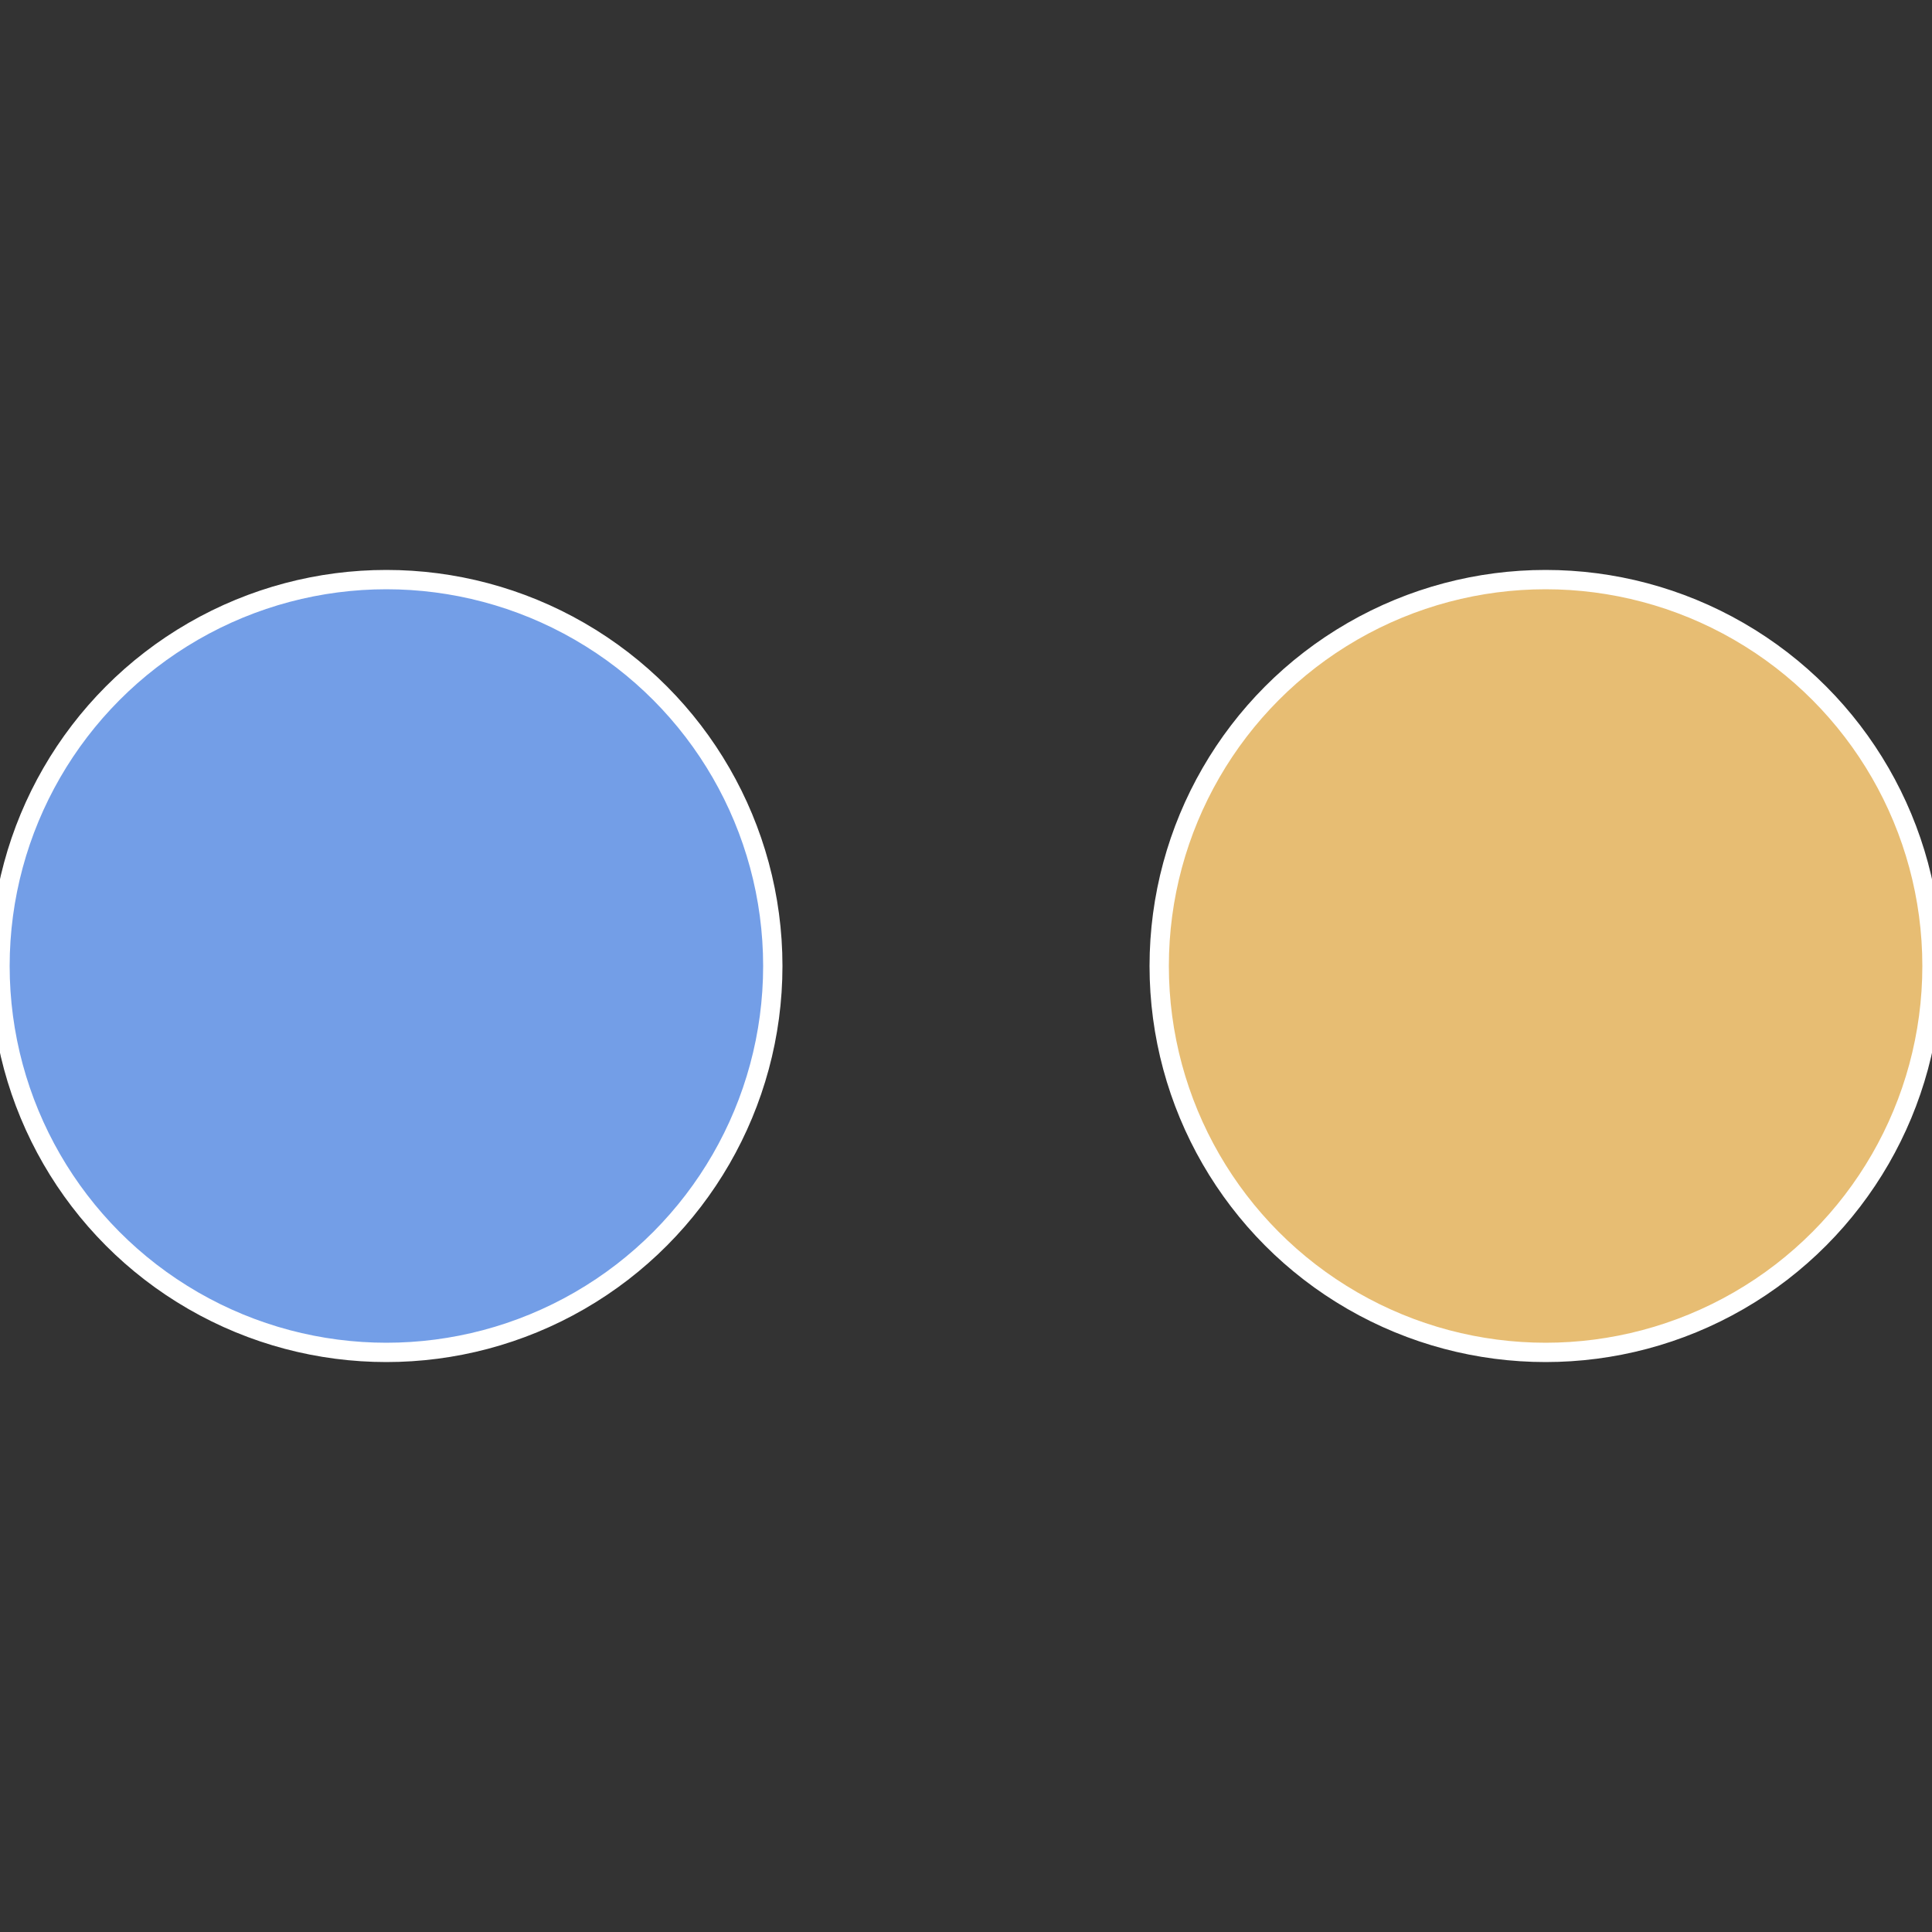 <?xml version="1.0" standalone="no"?>
<svg width="500" height="500" viewBox="-1 -1 2 2" xmlns="http://www.w3.org/2000/svg">
 
                <rect x="-1" y="-1" width="2" height="2" fill="#333333" stroke="none"/>
 
                <circle cx="0.6" cy="0" r="0.4" fill="#e7bd73" stroke="#fff" stroke-width="1%" />
             
                <circle cx="-0.6" cy="7.3478807948841E-17" r="0.4" fill="#739ee7" stroke="#fff" stroke-width="1%" />
            </svg>
